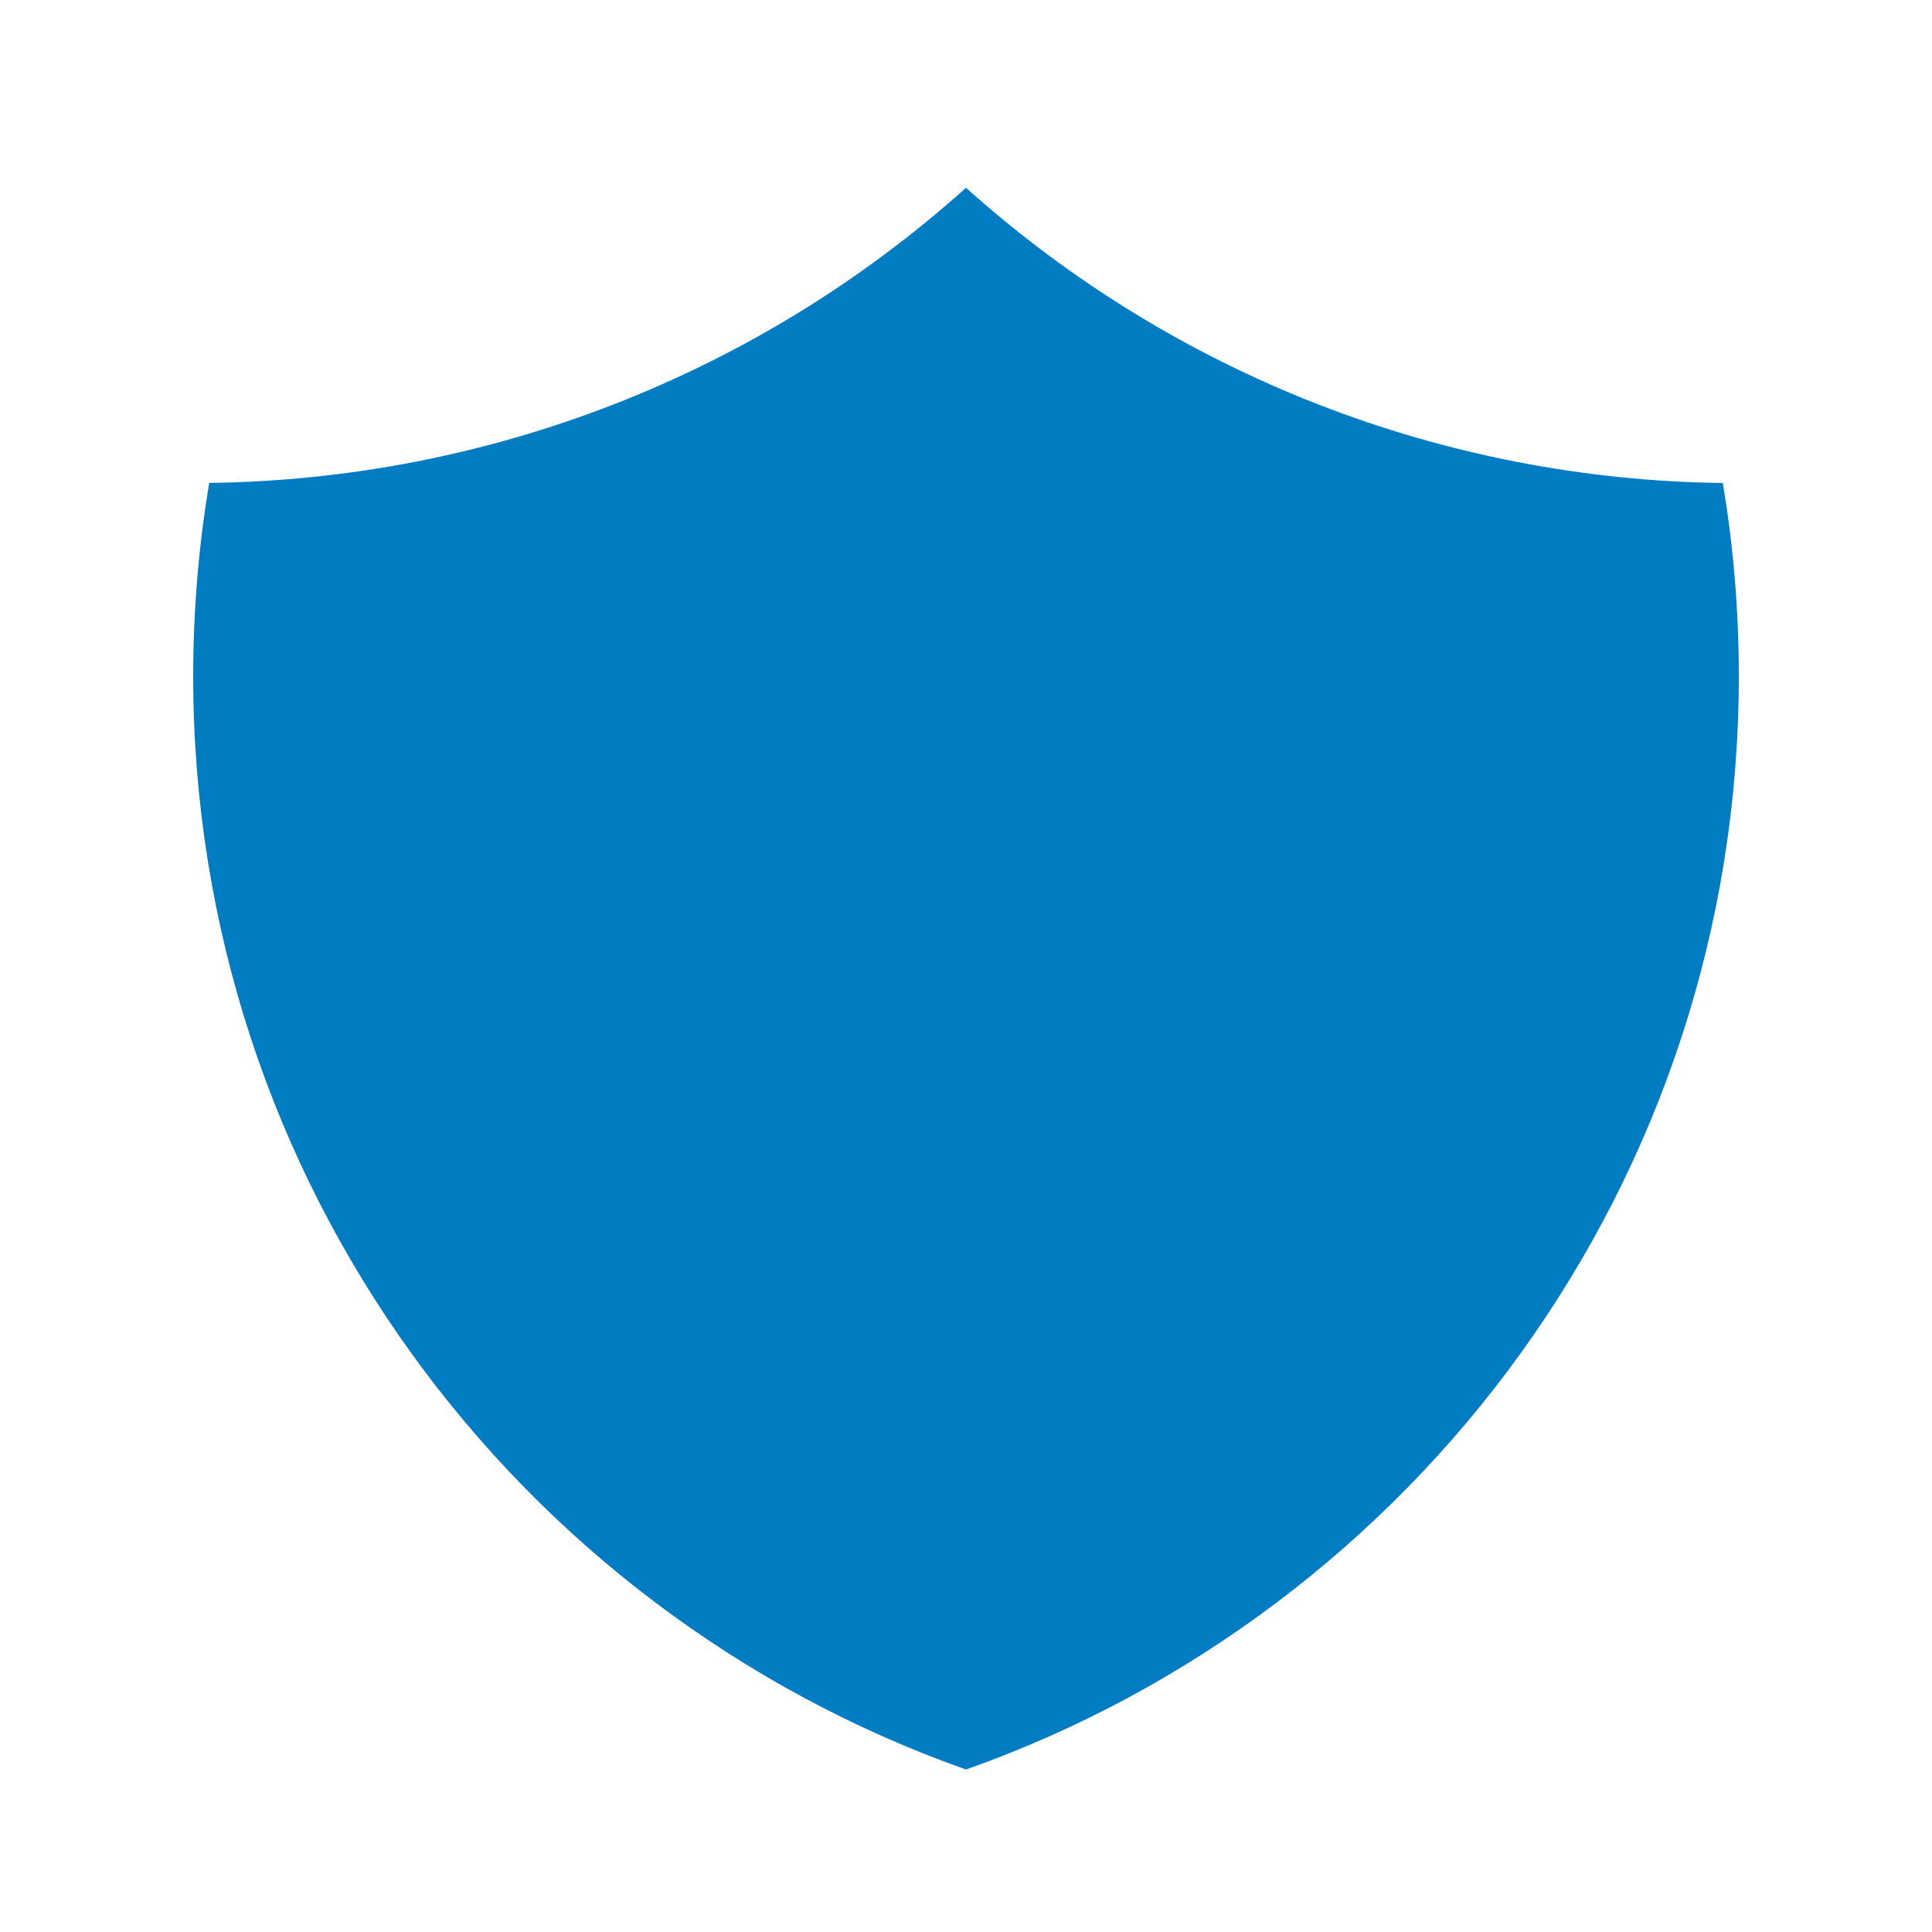 <svg width="20" height="20" viewBox="0 0 20 20" fill="none" xmlns="http://www.w3.org/2000/svg">
<path d="M10 1.944C7.845 3.878 5.061 4.963 2.166 4.999C2.057 5.65 2 6.318 2 7C2 12.225 5.34 16.67 10 18.318C14.66 16.671 18 12.226 18 7.001C18 6.32 17.944 5.65 17.834 5C14.939 4.964 12.155 3.878 10 1.944Z" fill="#007CC2"/>
</svg>
